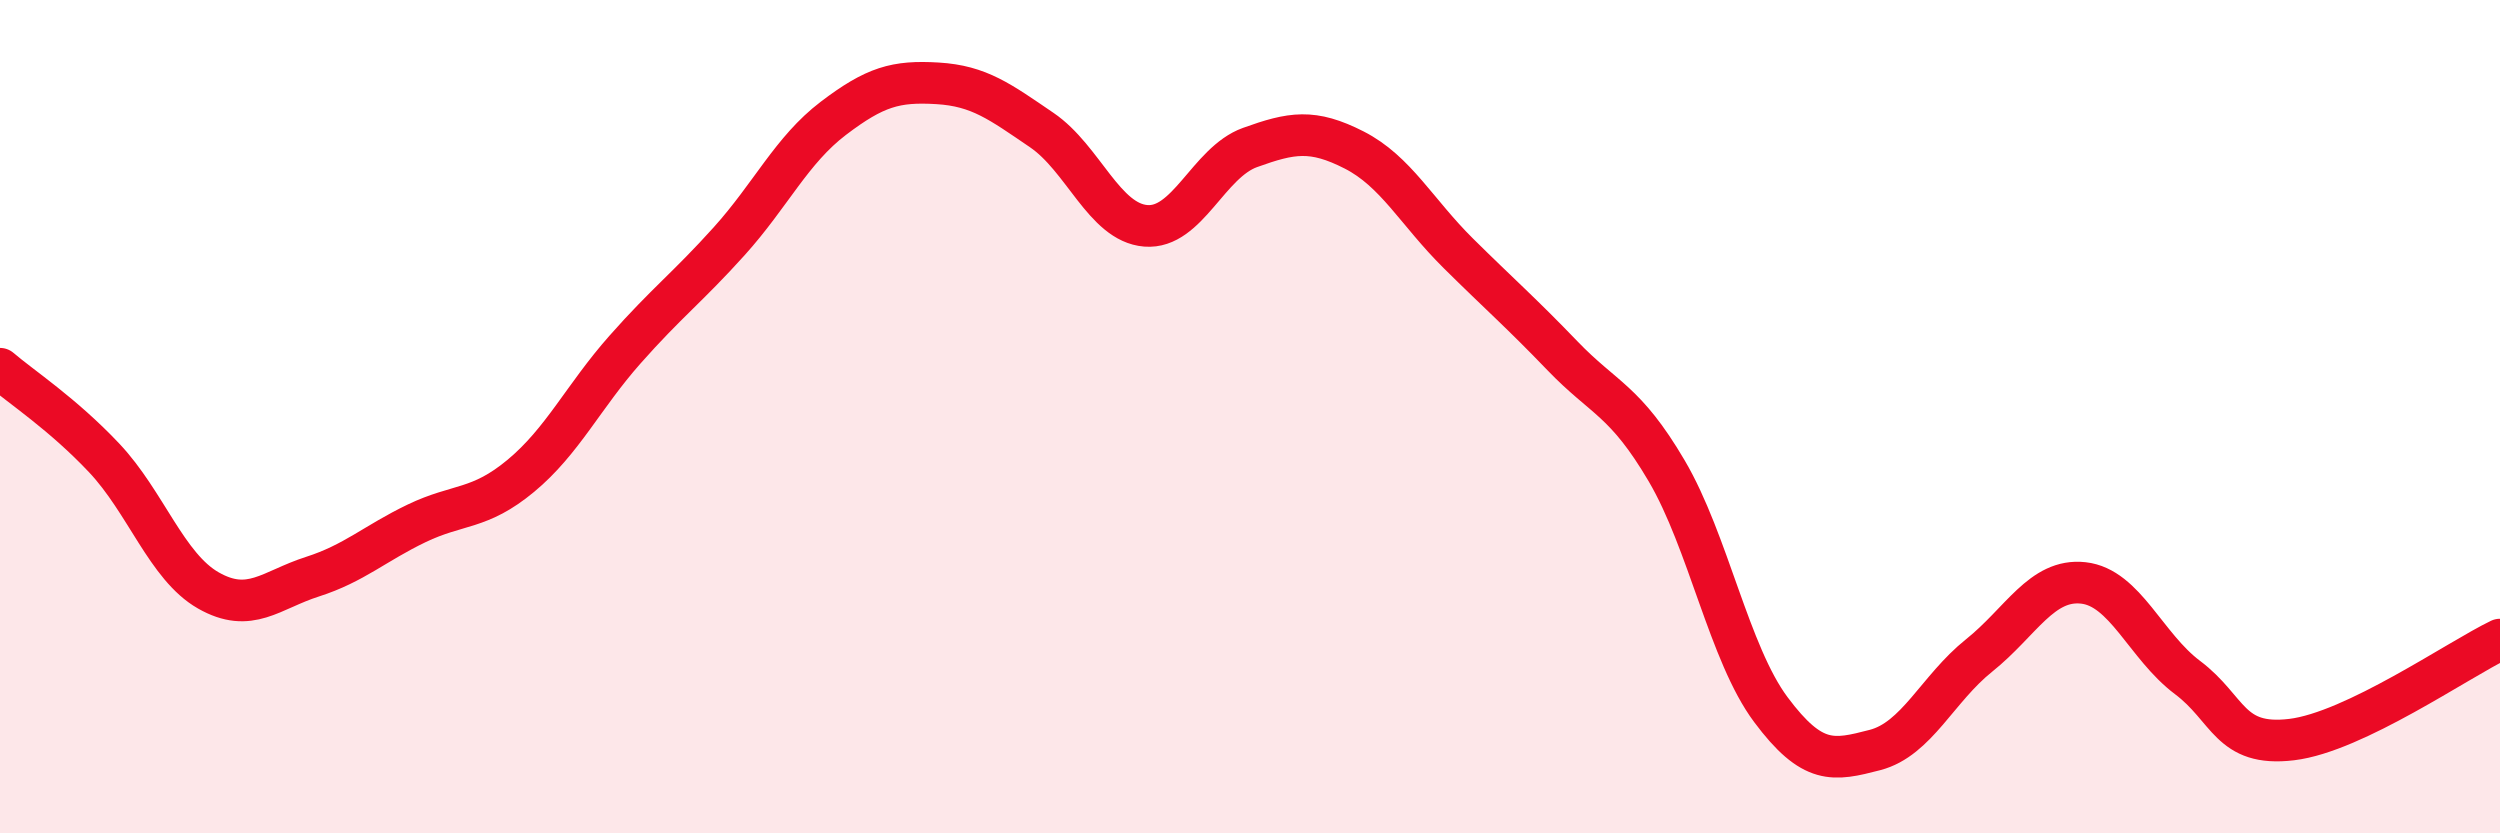
    <svg width="60" height="20" viewBox="0 0 60 20" xmlns="http://www.w3.org/2000/svg">
      <path
        d="M 0,8.85 C 0.5,9.28 1.5,9.93 2.5,10.99 C 3.5,12.05 4,13.6 5,14.17 C 6,14.74 6.5,14.16 7.5,13.84 C 8.5,13.52 9,13.04 10,12.56 C 11,12.08 11.5,12.25 12.5,11.42 C 13.5,10.59 14,9.52 15,8.39 C 16,7.26 16.5,6.9 17.5,5.79 C 18.5,4.68 19,3.6 20,2.84 C 21,2.08 21.5,1.94 22.5,2 C 23.5,2.06 24,2.44 25,3.12 C 26,3.8 26.5,5.34 27.5,5.42 C 28.5,5.5 29,3.9 30,3.54 C 31,3.18 31.5,3.09 32.5,3.6 C 33.5,4.11 34,5.09 35,6.08 C 36,7.07 36.5,7.5 37.5,8.54 C 38.5,9.58 39,9.6 40,11.3 C 41,13 41.5,15.69 42.5,17.03 C 43.5,18.37 44,18.26 45,18 C 46,17.74 46.5,16.53 47.5,15.73 C 48.5,14.93 49,13.88 50,13.99 C 51,14.1 51.5,15.51 52.5,16.26 C 53.5,17.01 53.5,17.93 55,17.75 C 56.5,17.57 59,15.83 60,15.35L60 20L0 20Z"
        fill="#EB0A25"
        opacity="0.1"
        stroke-linecap="round"
        stroke-linejoin="round"
      />
      <path
        d="M 0,8.85 C 0.5,9.28 1.5,9.93 2.5,10.99 C 3.5,12.05 4,13.6 5,14.17 C 6,14.74 6.5,14.16 7.5,13.84 C 8.5,13.52 9,13.04 10,12.56 C 11,12.08 11.5,12.25 12.5,11.42 C 13.5,10.59 14,9.52 15,8.39 C 16,7.26 16.5,6.9 17.5,5.79 C 18.5,4.68 19,3.6 20,2.84 C 21,2.08 21.5,1.94 22.5,2 C 23.5,2.06 24,2.44 25,3.12 C 26,3.8 26.5,5.34 27.5,5.42 C 28.5,5.5 29,3.9 30,3.54 C 31,3.18 31.5,3.09 32.5,3.6 C 33.5,4.11 34,5.09 35,6.08 C 36,7.07 36.5,7.5 37.5,8.54 C 38.5,9.58 39,9.6 40,11.3 C 41,13 41.5,15.69 42.5,17.03 C 43.5,18.37 44,18.26 45,18 C 46,17.74 46.5,16.53 47.5,15.73 C 48.5,14.93 49,13.88 50,13.99 C 51,14.1 51.5,15.51 52.5,16.26 C 53.5,17.01 53.5,17.93 55,17.75 C 56.5,17.57 59,15.83 60,15.35"
        stroke="#EB0A25"
        stroke-width="1"
        fill="none"
        stroke-linecap="round"
        stroke-linejoin="round"
      />
    </svg>
  